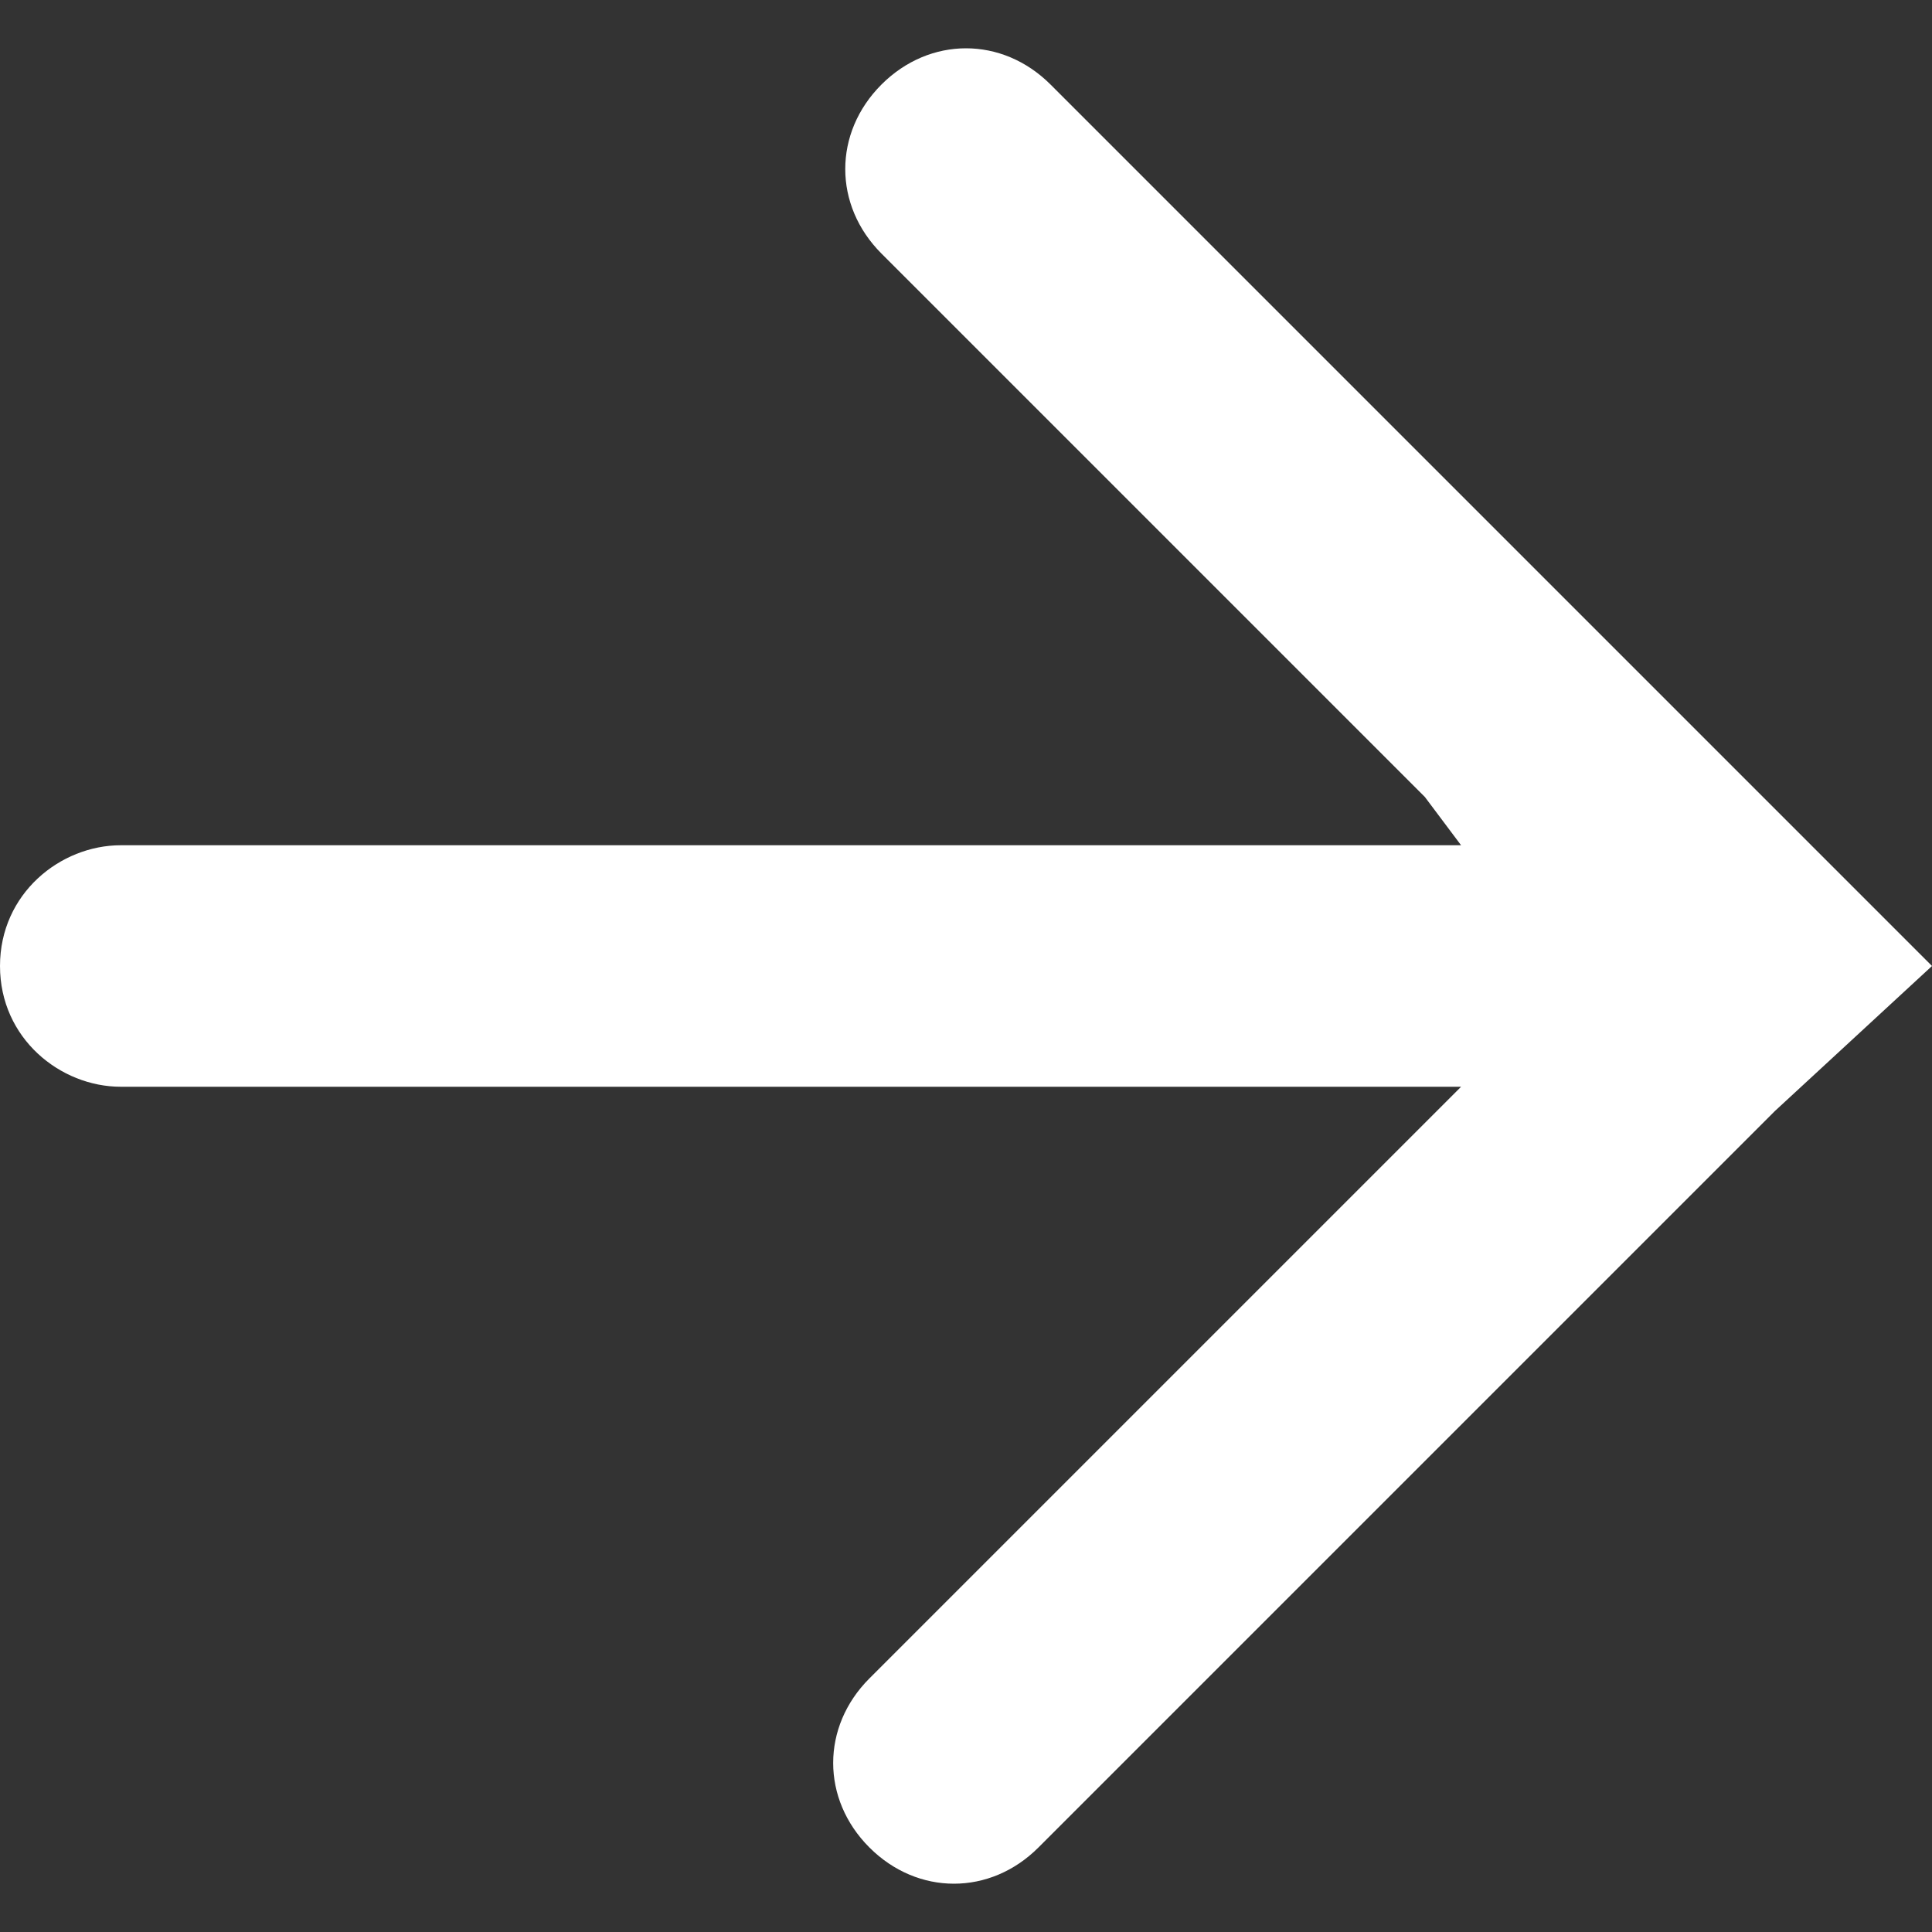 <svg version="1.1" id="Layer_1" xmlns="http://www.w3.org/2000/svg" xmlns:xlink="http://www.w3.org/1999/xlink" x="0px" y="0px" viewBox="0 0 16 16" style="enable-background:new 0 0 16 16;" xml:space="preserve">
<rect x="0" y="0" width="16" height="16" fill="#333333" stroke="none"/>
<style type="text/css">
	.st0{fill-rule:evenodd;clip-rule:evenodd;fill:#FFFFFF;}
</style>
<title>Atoms / icons / System / Arrow_forward Copy 12</title>
<desc>Created with Sketch.</desc>
<path class="st0" d="M16,8l-1.2-1.2c0,0,0,0,0,0L8.7,0.7c-0.4-0.4-1-0.4-1.4,0s-0.4,1,0,1.4l4.5,4.5l0,0L12.1,7H1C0.5,7,0,7.4,0,8  c0,0.6,0.5,1,1,1h11.1l-4.9,4.9c-0.4,0.4-0.4,1,0,1.4s1,0.4,1.4,0l6.1-6.1c0,0,0,0,0,0L16,8z"/>
</svg>